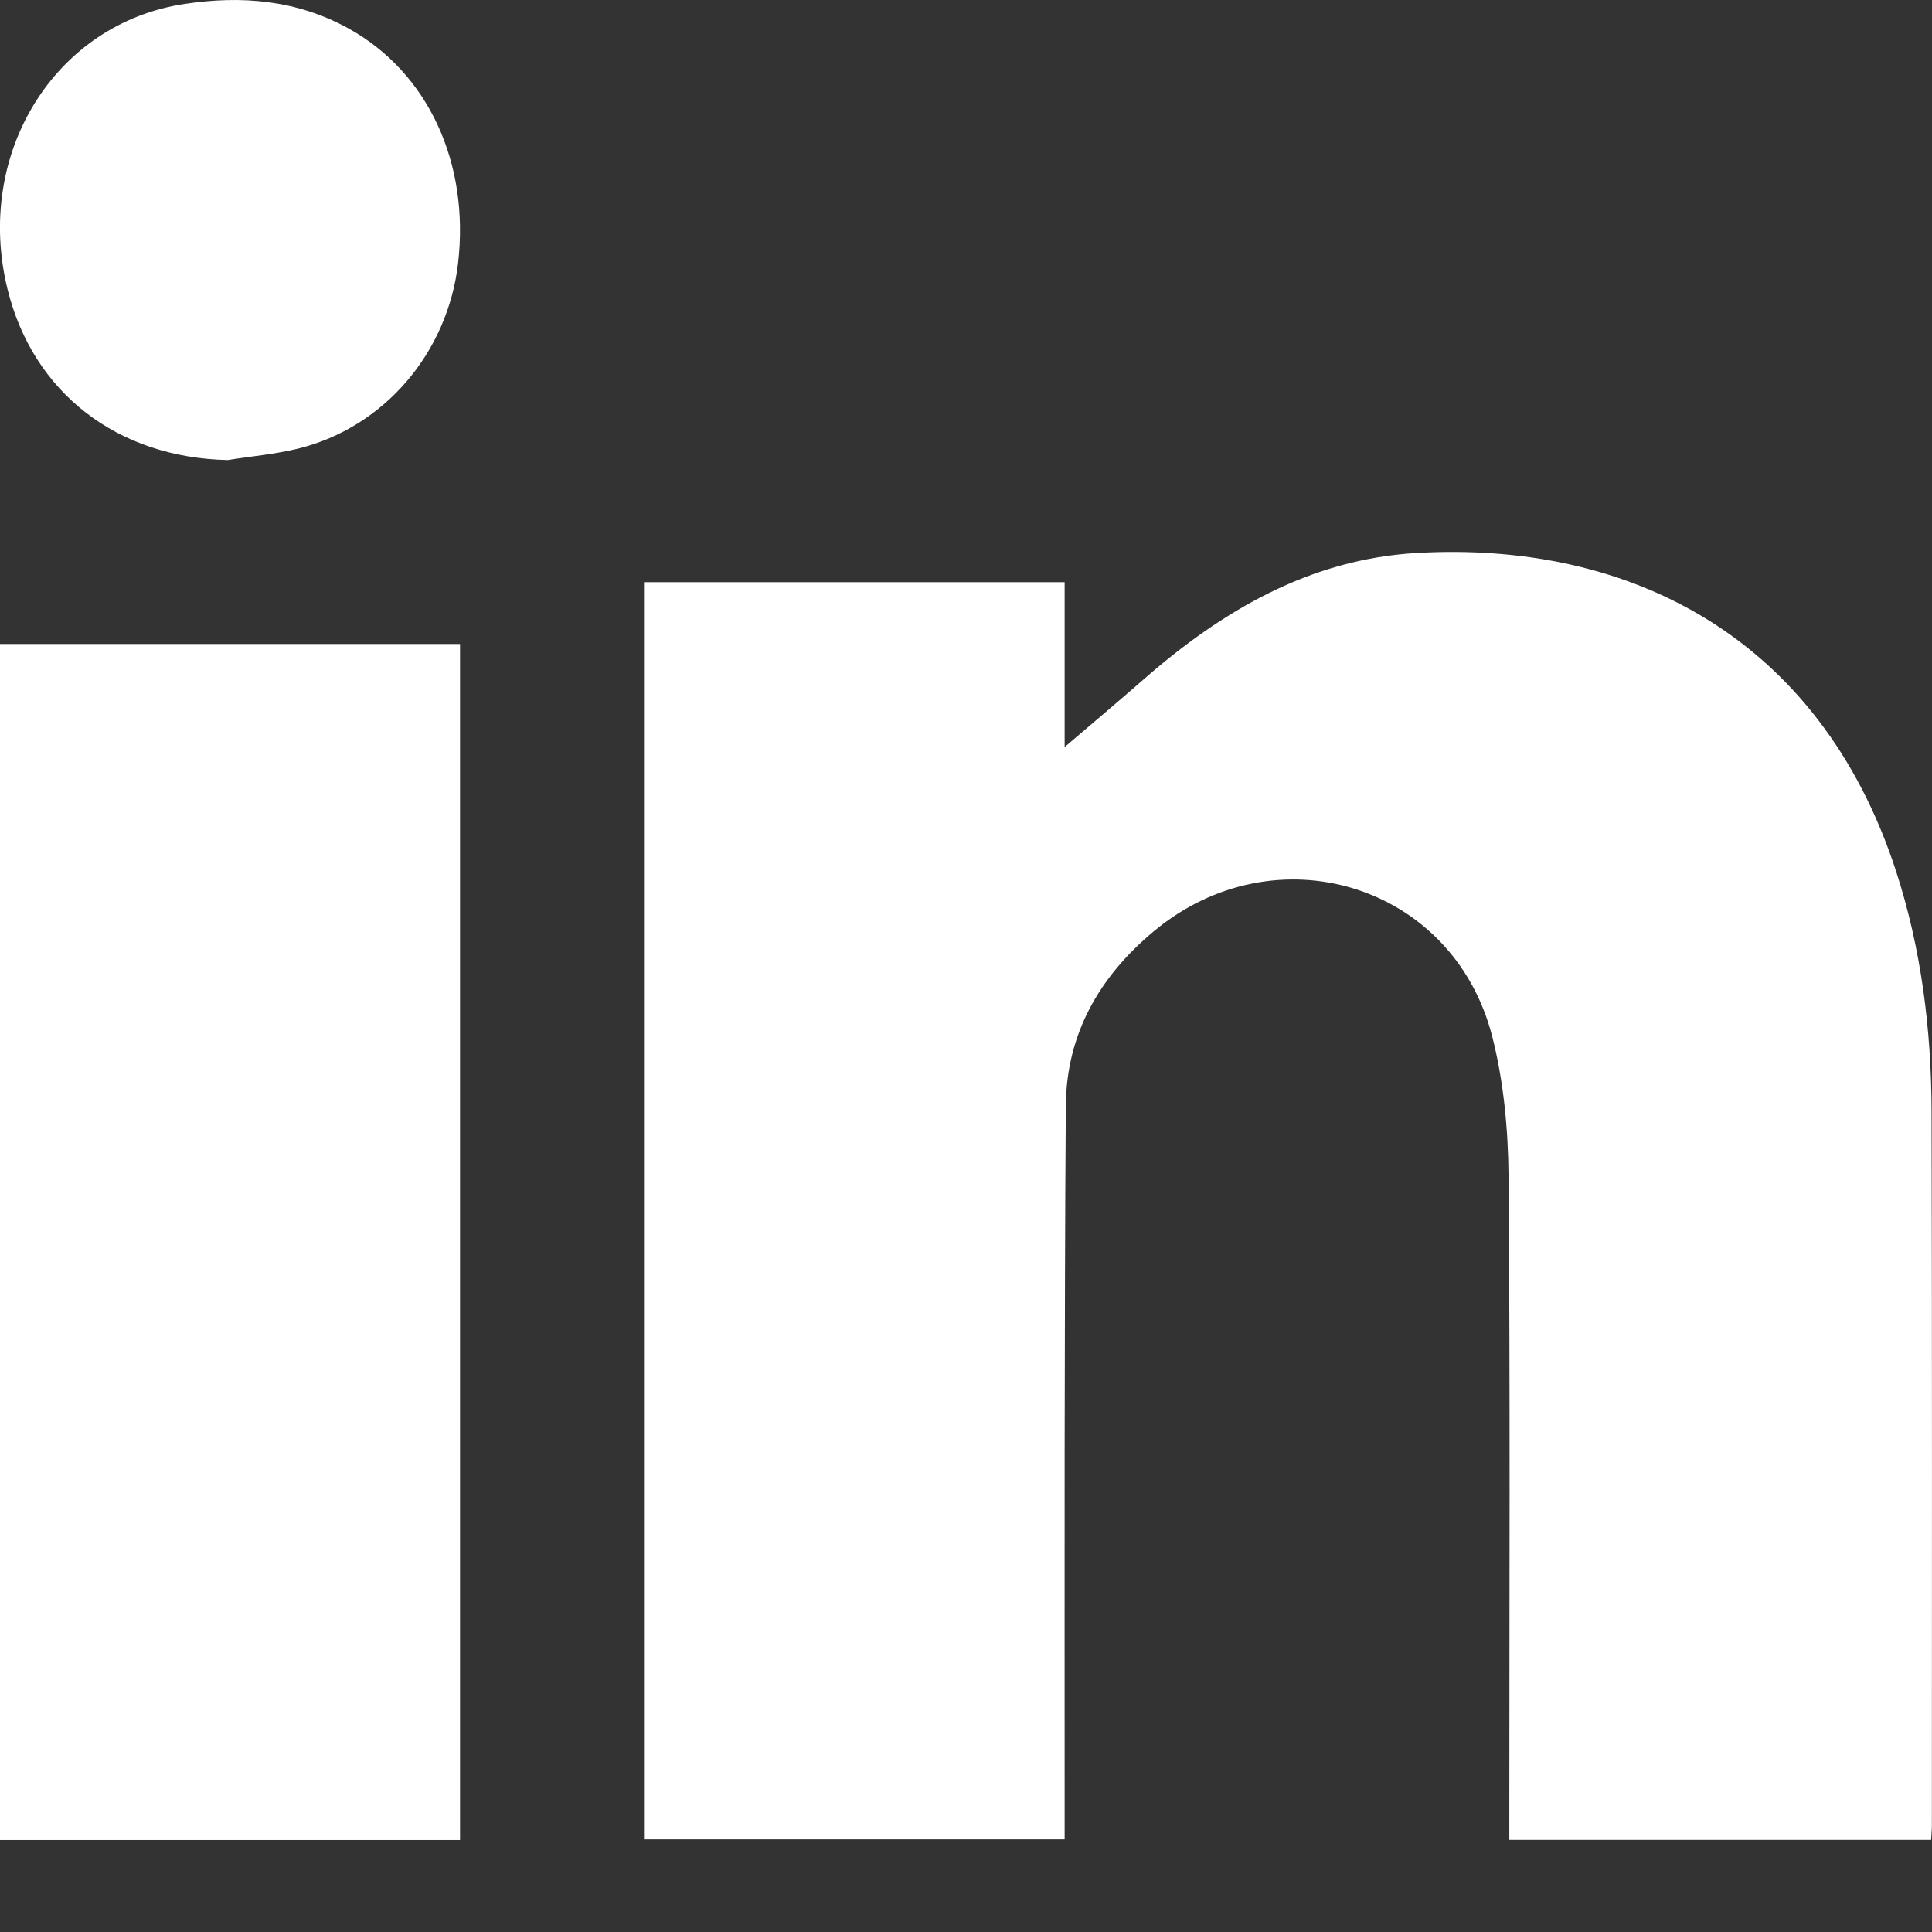 <svg width="18" height="18" viewBox="0 0 18 18" fill="none" xmlns="http://www.w3.org/2000/svg">
<rect x="0" y="0" width="18" height="18" fill="#333333" stroke="none"/>
<path d="M17.99 17.142H14.062V16.913C14.062 14.93 14.071 12.945 14.055 10.961C14.051 10.523 14.01 10.073 13.901 9.65C13.534 8.235 11.883 7.732 10.749 8.677C10.245 9.097 9.935 9.631 9.93 10.302C9.922 11.37 9.921 12.438 9.919 13.505C9.918 14.636 9.919 15.767 9.919 16.898C9.919 16.973 9.919 17.048 9.919 17.137H6V5.424H9.919V6.96C10.144 6.768 10.4 6.552 10.651 6.333C11.384 5.691 12.204 5.209 13.2 5.152C15.177 5.039 16.951 5.929 17.664 8.113C17.901 8.841 17.994 9.592 17.996 10.353C18.002 12.571 17.999 14.788 17.999 17.006C17.999 17.044 17.995 17.081 17.992 17.143L17.99 17.142Z" fill="white"/>
<path d="M4.285 17.143H0V6H4.286V17.143H4.285Z" fill="white"/>
<path d="M2.122 4.286C1.095 4.265 0.308 3.661 0.07 2.694C-0.241 1.429 0.511 0.219 1.717 0.037C2.249 -0.044 2.765 -0.002 3.249 0.266C3.988 0.676 4.376 1.516 4.268 2.451C4.172 3.287 3.579 3.982 2.779 4.179C2.564 4.232 2.341 4.251 2.122 4.286Z" fill="white"/>
</svg>
